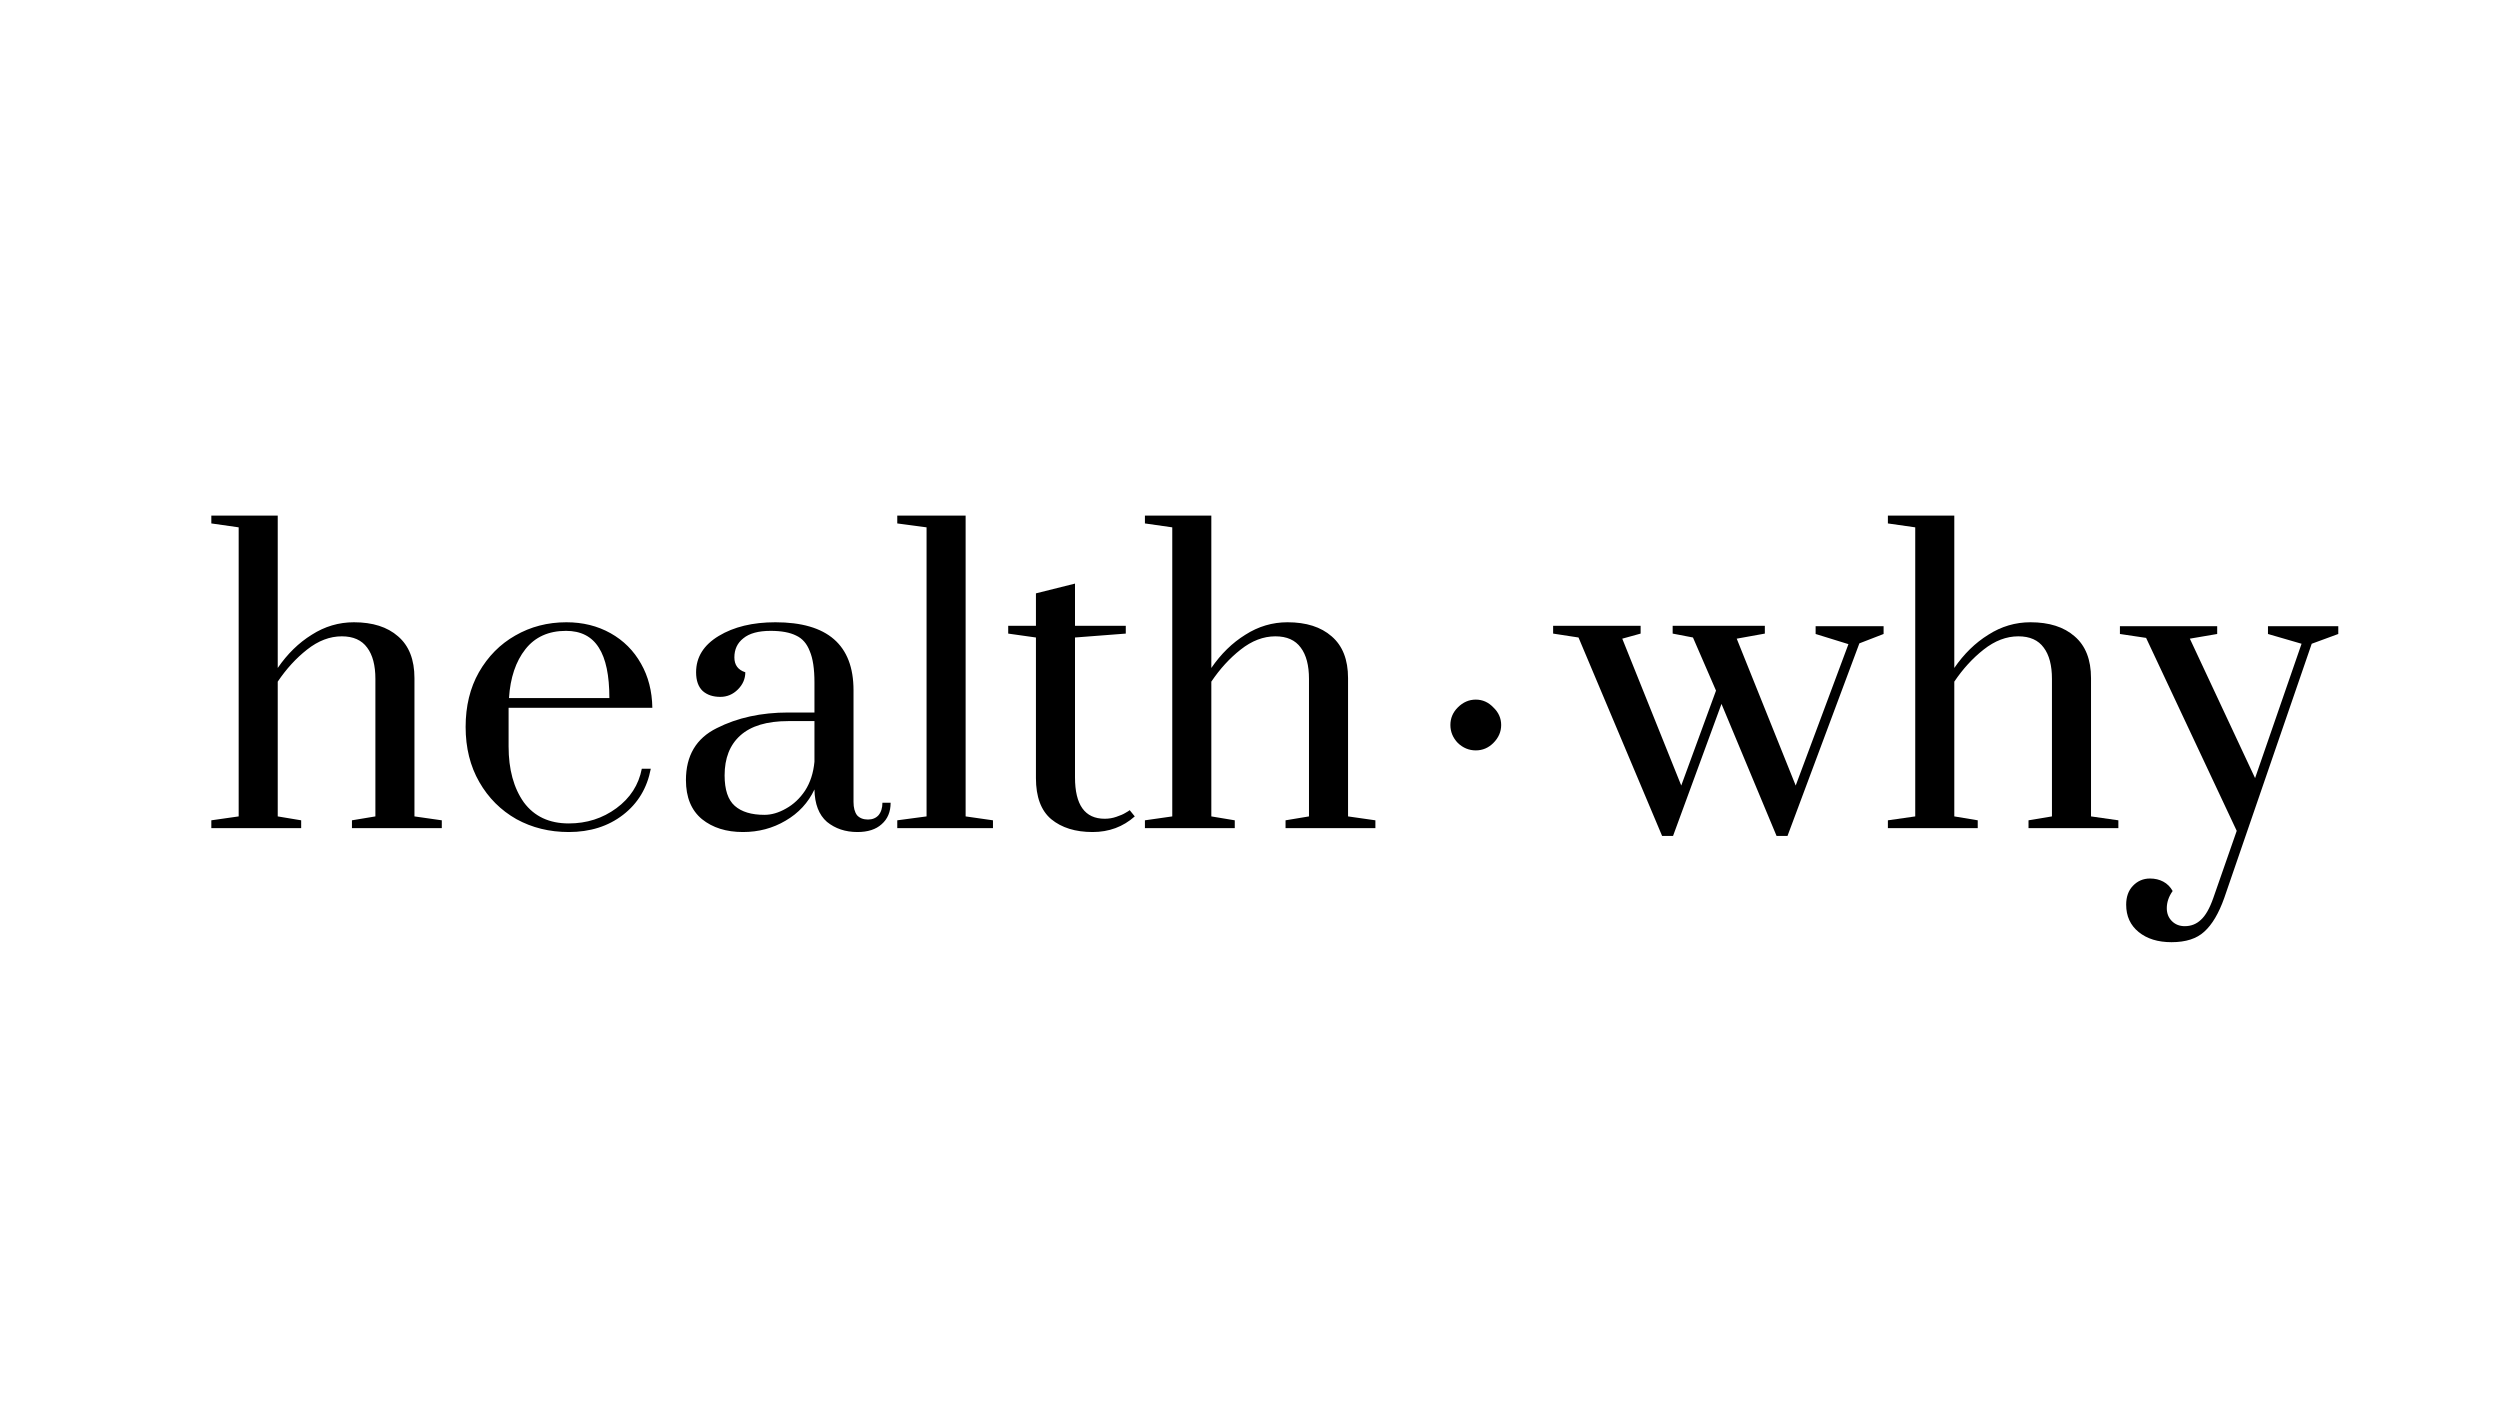 <svg xmlns="http://www.w3.org/2000/svg" viewBox="0 0 1280 720" width="1280" height="720"><style></style><path d="m108.2 424v-4l14-2v-148l-14-2v-4h34v78q7.4-10.8 17.4-17 10-6.4 21.6-6.4 14.4 0 22.6 7.2 8.4 7.2 8.4 21.4v70.8l14 2v4h-46v-4l12-2v-70.4q0-10.4-4.2-16-4.2-5.8-13-5.8-9.2 0-17.8 6.8-8.4 6.6-15 16.4v69l12 2v4zm183 2q-14.8 0-26.8-6.6-12-6.8-19-19-7-12.2-7-28.2 0-16 6.8-28 7-12.2 18.6-18.8 11.8-6.8 26.2-6.8 12.6 0 22.6 5.6 10 5.6 15.6 15.6 5.6 9.8 5.8 22.6h-73.6v19.8q0 17.6 7.8 28.6 8 10.8 23 10.8 13.8 0 24.4-7.8 10.6-7.8 13-20.2h4.6q-2.8 14.8-14.2 23.6-11.4 8.8-27.8 8.8zm-30.6-68.6h51.4q0-17.4-5.4-25.8-5.4-8.6-16.8-8.6-13.4 0-20.8 9.4-7.4 9.4-8.4 25zm119.8 68.6q-12.8 0-21-6.6-8.2-6.8-8.2-20 0-18.8 15.8-26.6 15.8-8 36.6-8h13.4v-15.4q0-10.4-2.4-16-2.2-5.8-7-8-4.8-2.4-13-2.4-9.4 0-14 3.8-4.6 3.6-4.6 9.8 0 5.8 5.6 7.6 0 5-3.8 8.8-3.8 3.8-9 3.8-5.6 0-9-3-3.4-3.2-3.4-9.6 0-11.6 11.6-18.6 11.6-7 29-7 40 0 40 34.8v57.2q0 4.4 1.8 6.8 2 2.2 5.6 2.2 3.4 0 5.4-2.2 2-2.4 2-6.4h4.2q0 7-4.6 11-4.4 4-12.4 4-9.2 0-15.6-5.2-6.2-5.4-6.4-16.6-4.8 10.2-14.8 16-9.8 5.8-21.8 5.8zm11-8.8q5.4 0 11-3.2 5.8-3.2 9.8-9.2 4-6.2 4.8-14.8v-20.8h-13.4q-16.4 0-24.6 7.4-8 7.2-8 20.4 0 11 5.2 15.6 5.2 4.6 15.2 4.6zm117 6.8h-49v-4l15-2v-148l-15-2v-4h35v154l14 2zm51 2q-13.2 0-21.2-6.6-7.8-6.6-7.8-21v-72l-14.2-2v-4h14.2v-16.6l20-5v21.6h26v4l-26 2v71.6q0 21.2 15.2 21.2 3.2 0 6-1 3-1 4.6-2 1.8-1 2.2-1.4l2.6 3.2q-9 8-21.6 8zm26.8-2v-4l14-2v-148l-14-2v-4h34v78q7.4-10.8 17.4-17 10-6.4 21.6-6.4 14.4 0 22.6 7.2 8.4 7.2 8.4 21.4v70.8l14 2v4h-46v-4l12-2v-70.4q0-10.4-4.2-16-4.2-5.8-13-5.8-9.2 0-17.8 6.8-8.4 6.6-15 16.4v69l12 2v4z"></path><path d="m856.6 428h-5.6l-42.8-101.6-13-2v-4h44.8v4l-9.4 2.6 30.2 75.2 17.8-48.6-11.8-27.2-10.4-2v-4h47.2v4l-14.4 2.6 30.2 75.2 27-72.4-16.8-5.2v-4h34.8v4l-12.4 4.8-36.8 98.6h-5.6l-28.2-67.6zm110-4v-4l14-2v-148l-14-2v-4h34v78q7.4-10.8 17.4-17 10-6.4 21.6-6.4 14.4 0 22.6 7.2 8.4 7.2 8.4 21.4v70.8l14 2v4h-46v-4l12-2v-70.4q0-10.4-4.2-16-4.2-5.8-13-5.8-9.2 0-17.8 6.8-8.4 6.6-15 16.4v69l12 2v4zm145.2 58.4q-10.4 0-16.8-5.2-6.4-5.2-6.4-14 0-6 3.4-9.6 3.6-3.8 8.8-3.8 3.8 0 6.8 1.6 3 1.6 4.8 4.8-3 4.2-3 8.8 0 4 2.6 6.6 2.6 2.6 6.6 2.6 4.8 0 8.2-3.2 3.6-3.2 6.4-11.2l12-34.4-46.4-98.8-13.4-2v-4h49.8v4l-14 2.4 33.4 71.4 23.8-68.8-17.2-5v-4h36v4l-13.6 5-44.8 130.2q-4.2 11.8-10.2 17.2-5.8 5.4-16.8 5.4z"></path><path d="m755.6 384.2q-5.2 0-9.2-3.8-3.8-4-3.8-9.2 0-5.2 3.8-9 4-4 9.2-4 5.2 0 9 4 4 3.8 4 9 0 5.2-4 9.2-3.8 3.8-9 3.8z"></path></svg>